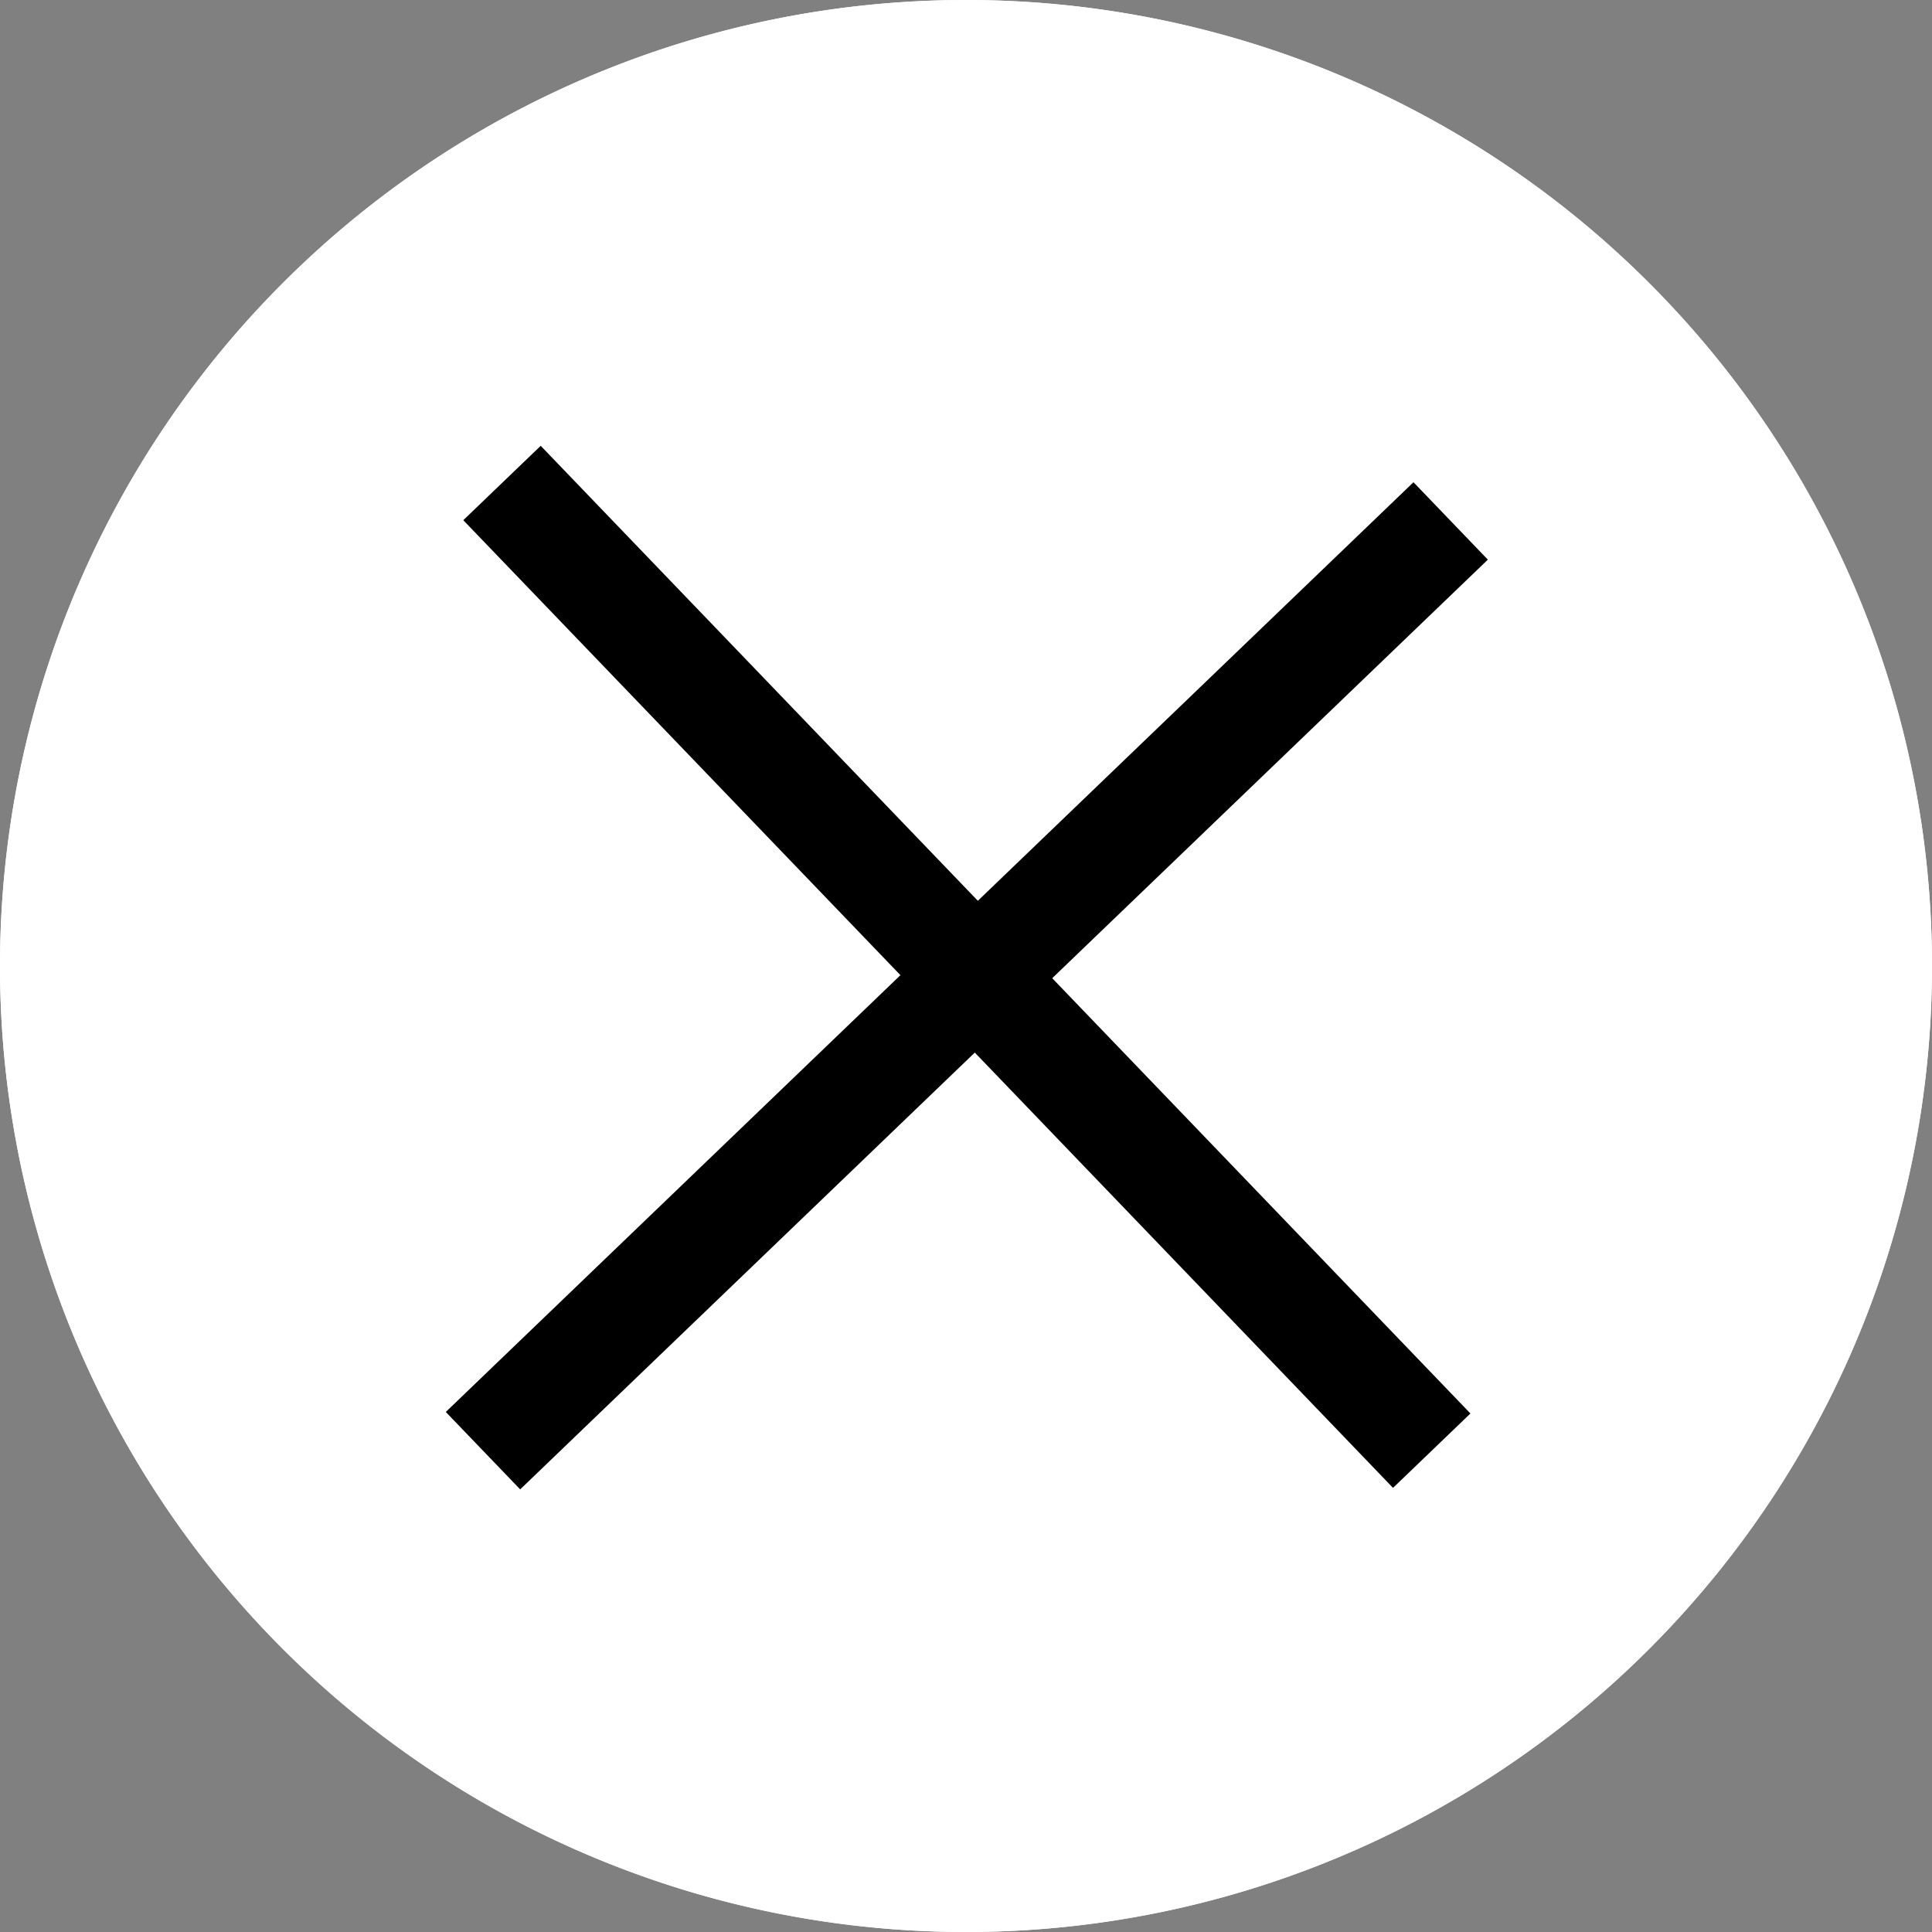 <svg xmlns="http://www.w3.org/2000/svg" width="36" height="36" viewBox="0 0 36 36"><rect x="0" y="0" width="36" height="36" fill="#808080" stroke="none"/><g transform="translate(-87 -3751)"><path d="M18,0A18,18,0,1,1,0,18,18,18,0,0,1,18,0Z" transform="translate(87 3751)" fill="#fff"/><path d="M18,2A16,16,0,0,0,6.686,29.314,16,16,0,0,0,29.314,6.686,15.9,15.9,0,0,0,18,2m0-2A18,18,0,1,1,0,18,18,18,0,0,1,18,0Z" transform="translate(87 3751)" fill="#fff"/><g transform="translate(58.089 93.442)"><path d="M24.98,1.5-.02,1,.02-1l25,.5Z" transform="translate(38.265 3666.558) rotate(45)"/><path d="M24.98,1.5-.02,1,.02-1l25,.5Z" transform="translate(55.942 3667.265) rotate(135)"/></g></g></svg>